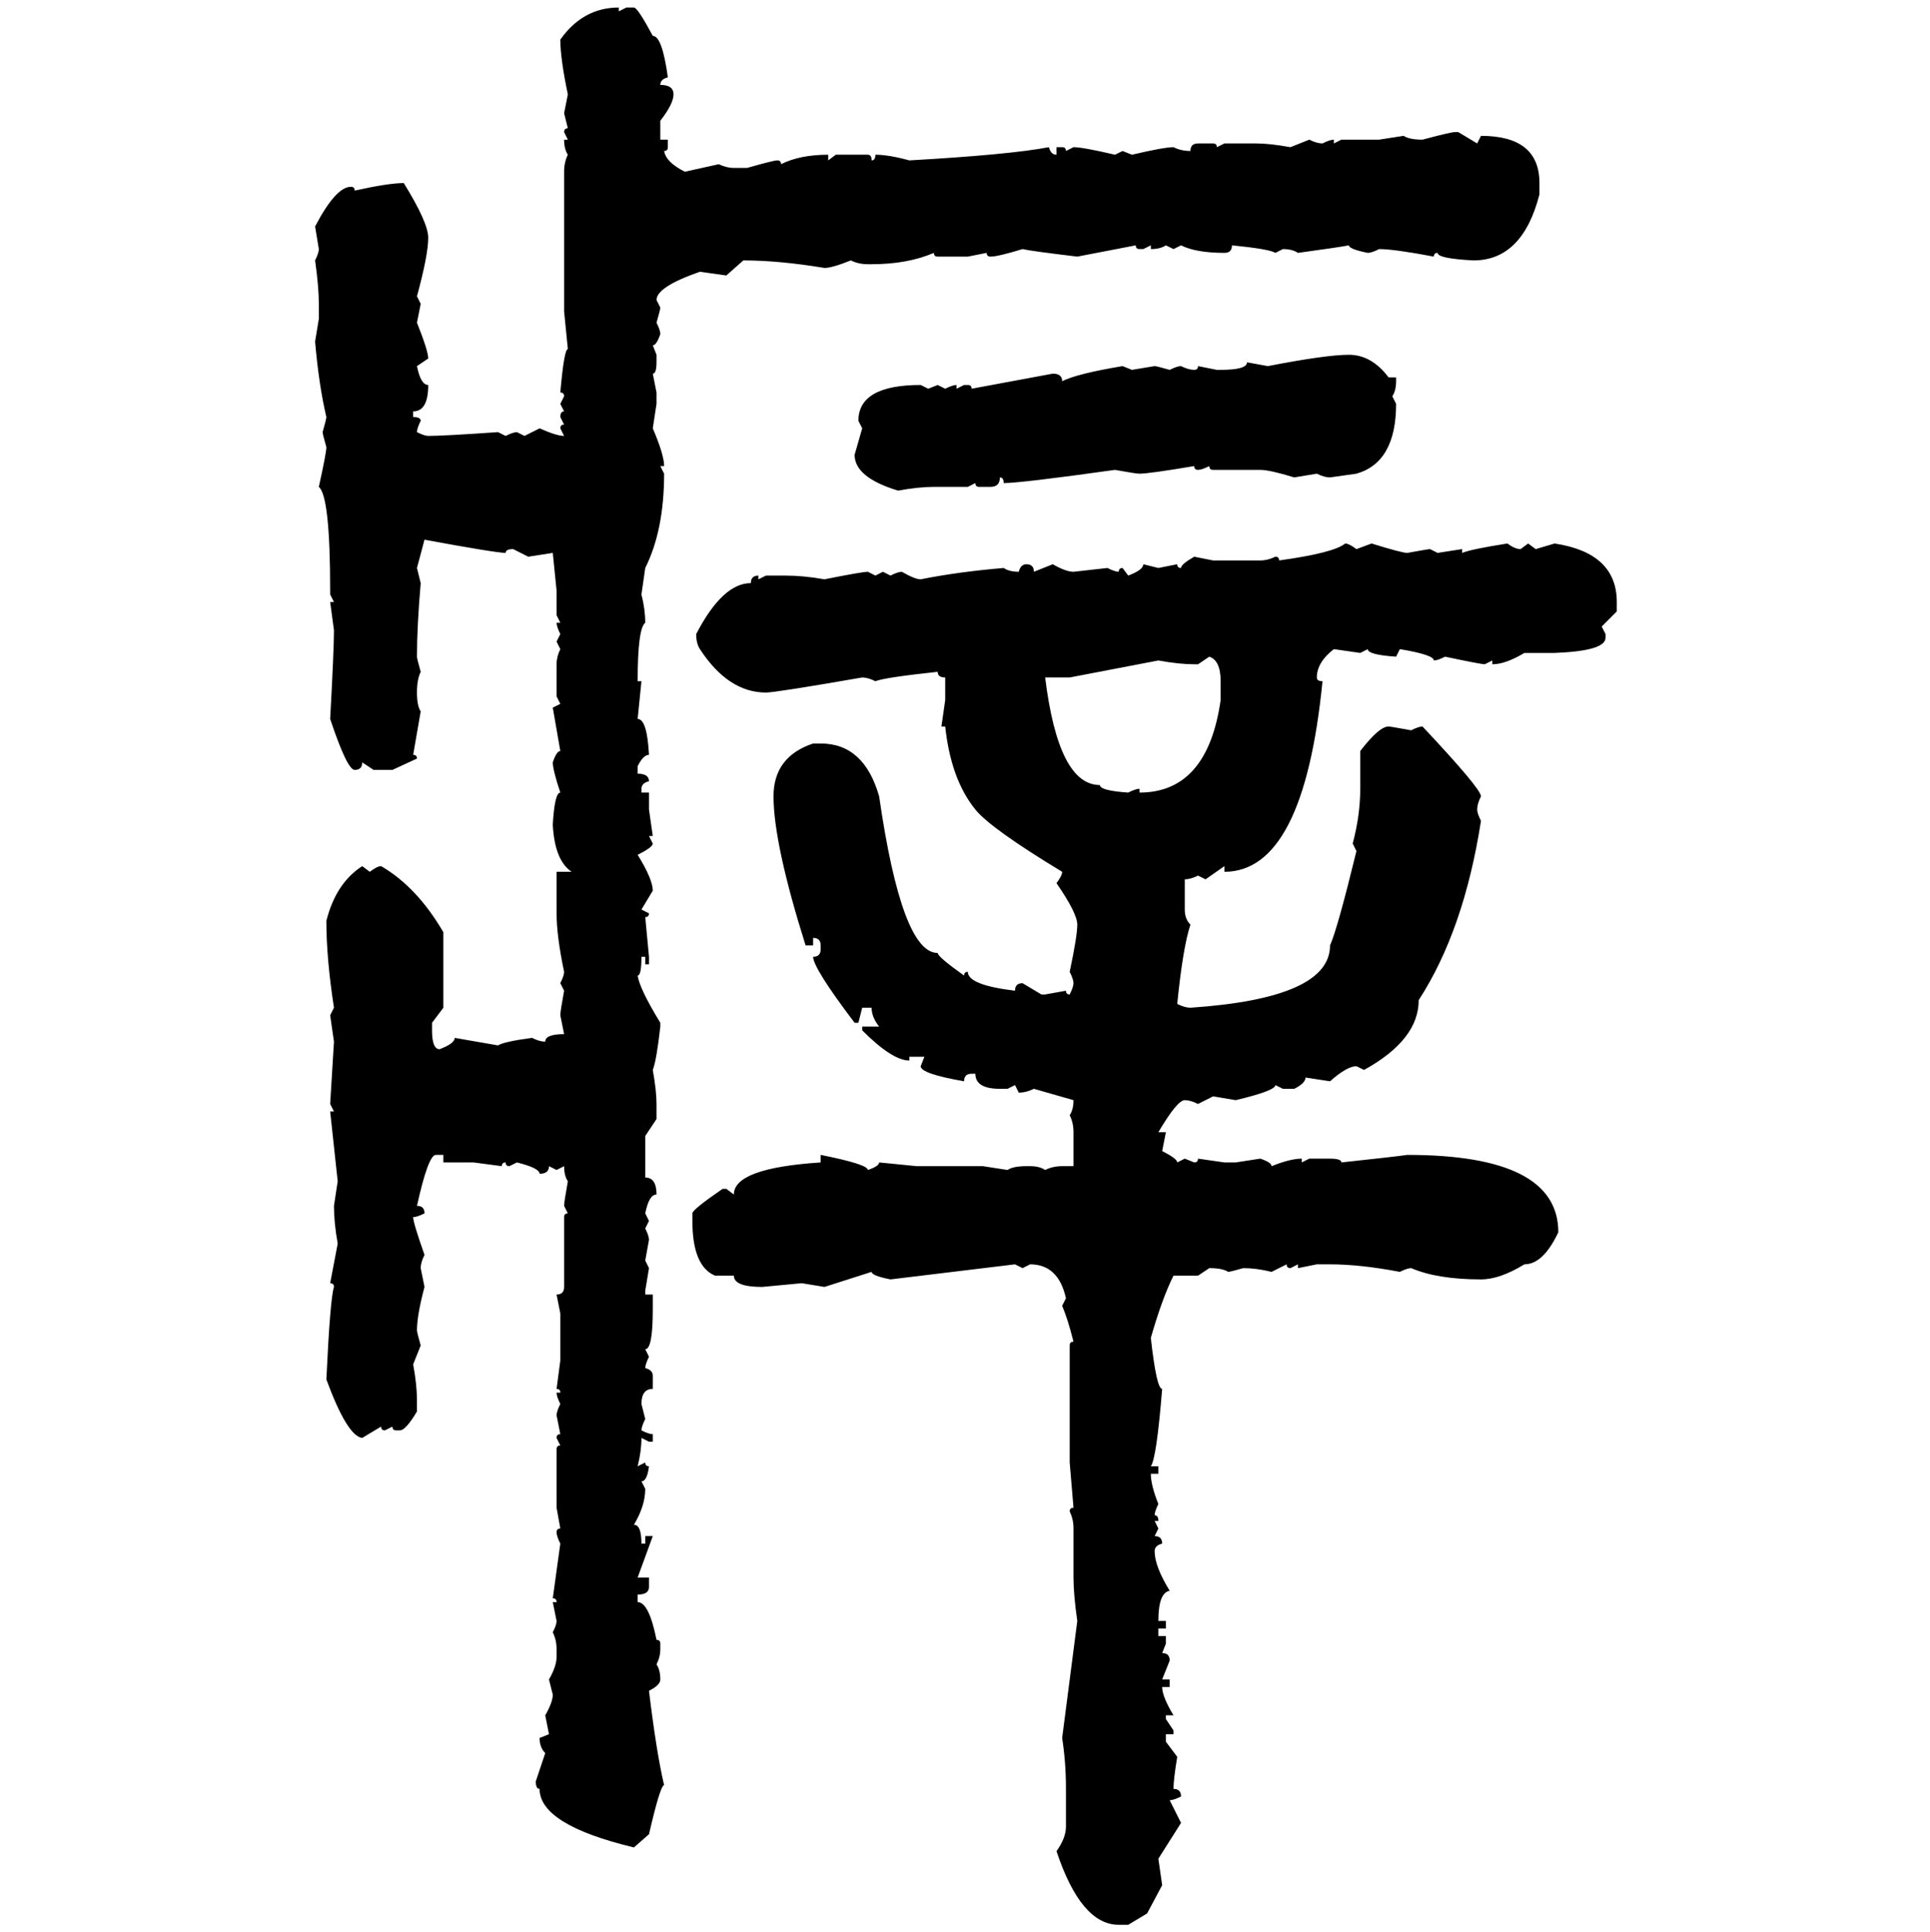 <svg xmlns="http://www.w3.org/2000/svg" xmlns:xlink="http://www.w3.org/1999/xlink" width="299.707" height="300"><path d="M96.09 1.17L96.09 1.17L96.09 1.76L97.27 1.17L98.44 1.17Q99.02 1.17 101.37 5.57L101.37 5.57Q102.83 5.57 103.71 12.01L103.71 12.01Q102.54 12.30 102.54 13.18L102.54 13.18Q104.59 13.18 104.59 14.65L104.59 14.65Q104.59 16.11 102.54 18.75L102.54 18.75L102.54 21.68L103.71 21.68L103.71 22.85Q103.71 23.44 103.13 23.44L103.13 23.44Q103.42 25.20 106.35 26.66L106.35 26.66L111.62 25.49Q112.79 26.07 113.96 26.07L113.96 26.07L116.02 26.07Q120.12 24.90 120.70 24.90L120.70 24.90Q121.29 24.90 121.29 25.49L121.29 25.49Q124.22 24.02 128.61 24.02L128.61 24.02L128.61 24.90L129.79 24.02L134.77 24.02Q135.35 24.02 135.35 24.90L135.35 24.90Q135.94 24.90 135.94 24.02L135.94 24.02Q137.99 24.02 141.21 24.90L141.21 24.90Q156.74 24.02 162.89 22.85L162.89 22.85Q163.18 24.02 164.06 24.02L164.06 24.02L164.06 22.85L164.94 22.85Q165.53 22.85 165.53 23.44L165.53 23.44L166.70 22.85Q168.16 22.85 173.14 24.02L173.14 24.02L174.32 23.44L175.78 24.02Q180.76 22.85 182.23 22.85L182.23 22.85Q183.40 23.44 184.86 23.44L184.86 23.44Q184.86 22.27 186.04 22.27L186.04 22.27L188.38 22.27Q188.96 22.27 188.96 22.85L188.96 22.85L190.14 22.27L195.12 22.27Q197.17 22.27 200.39 22.85L200.39 22.85L203.32 21.68Q204.49 22.27 205.37 22.27L205.37 22.27Q206.54 21.68 207.13 21.68L207.13 21.68L207.13 22.27L208.30 21.68L214.16 21.68L217.97 21.09Q218.85 21.68 220.90 21.68L220.90 21.68Q225.29 20.51 225.88 20.51L225.88 20.51L226.46 20.51L229.39 22.27L229.98 21.09Q239.06 21.09 239.06 28.42L239.06 28.42L239.06 30.18Q236.43 40.43 228.81 40.43L228.81 40.43Q223.24 40.14 223.24 39.26L223.24 39.26Q222.66 39.26 222.66 39.84L222.66 39.84Q216.50 38.67 214.16 38.67L214.16 38.67Q212.99 39.26 212.40 39.26L212.40 39.26Q209.47 38.67 209.47 38.09L209.47 38.09Q208.01 38.38 201.56 39.26L201.56 39.26Q200.68 38.67 199.22 38.67L199.22 38.67L198.05 39.26Q197.17 38.67 191.31 38.09L191.31 38.09Q191.31 39.26 190.14 39.26L190.14 39.26Q185.74 39.26 183.40 38.09L183.40 38.09L182.23 38.67L181.05 38.09Q180.18 38.67 178.71 38.67L178.71 38.67L178.71 38.09L177.54 38.67L176.95 38.67Q176.37 38.67 176.37 38.09L176.37 38.09L167.29 39.84Q159.96 38.96 158.79 38.67L158.79 38.67Q154.98 39.84 153.81 39.84L153.81 39.84Q153.22 39.84 153.22 39.26L153.22 39.26L150.29 39.84L145.61 39.84Q145.02 39.84 145.02 39.26L145.02 39.26Q140.92 41.02 135.35 41.02L135.35 41.02L134.77 41.02Q133.30 41.02 132.13 40.43L132.13 40.43Q129.20 41.60 128.03 41.60L128.03 41.60Q121.00 40.43 115.43 40.43L115.43 40.43L112.79 42.77L108.69 42.19Q101.95 44.53 101.95 46.58L101.95 46.58L102.54 47.75Q102.54 48.05 101.95 50.10L101.95 50.10Q102.54 51.27 102.54 51.86L102.54 51.86Q101.95 53.61 101.37 53.61L101.37 53.61L101.95 55.08L101.95 56.25Q101.95 58.01 101.37 58.01L101.37 58.01L101.95 60.94L101.95 62.70L101.37 66.50Q103.13 70.61 103.13 72.36L103.13 72.36L102.54 72.36L103.13 73.54Q103.13 82.32 100.20 88.18L100.20 88.18L99.61 92.29Q100.20 94.63 100.20 96.68L100.20 96.68Q99.02 97.56 99.02 105.76L99.02 105.76L99.61 105.76L99.02 111.62Q100.49 111.62 100.78 117.19L100.78 117.19Q99.90 117.19 99.02 118.95L99.02 118.95L99.02 120.12Q100.78 120.12 100.78 121.29L100.78 121.29Q99.61 121.58 99.61 122.46L99.61 122.46L99.61 123.05L100.78 123.05L100.78 125.68L101.37 129.79L100.78 129.79L101.37 130.96Q101.37 131.54 99.02 132.71L99.02 132.71Q101.37 136.52 101.37 138.28L101.37 138.28L99.61 141.21L100.78 141.80Q100.78 142.38 100.20 142.38L100.20 142.38L100.78 148.54L100.78 149.71L100.20 149.71L100.20 148.54L99.61 148.54Q99.61 151.46 99.02 151.46L99.02 151.46Q99.32 153.52 102.54 158.79L102.54 158.79L102.54 159.38Q101.95 164.65 101.37 166.11L101.37 166.11Q101.95 169.34 101.95 171.39L101.95 171.39L101.95 173.73L100.20 176.37L100.20 182.81Q101.95 182.81 101.95 185.45L101.95 185.45Q100.78 185.45 100.20 188.38L100.20 188.38L100.78 189.55L100.20 190.72Q100.78 191.89 100.78 192.48L100.78 192.48L100.20 195.70L100.78 196.88L100.20 200.39L100.20 200.98L101.37 200.98L101.37 203.32Q101.37 209.47 100.20 209.47L100.20 209.47L100.78 210.64Q100.20 211.82 100.20 212.40L100.20 212.40Q101.37 212.70 101.37 213.57L101.37 213.57L101.37 215.63Q99.61 215.63 99.61 217.97L99.61 217.97L100.20 220.31Q99.61 221.48 99.61 222.07L99.61 222.07Q100.78 222.66 101.37 222.66L101.37 222.66L101.37 223.83L100.78 223.83L99.61 223.24Q99.61 225.29 99.02 227.64L99.02 227.64L100.20 227.05Q100.20 227.64 100.78 227.64L100.78 227.64Q100.49 229.98 99.61 229.98L99.61 229.98L100.20 231.15Q100.20 233.79 98.44 236.72L98.44 236.72Q99.61 236.72 99.61 239.65L99.61 239.65L100.20 239.65L100.20 238.48L101.37 238.48L99.02 244.92L100.78 244.92L100.78 246.39Q100.78 247.56 99.02 247.56L99.02 247.56L99.02 248.73Q100.78 248.73 101.95 254.59L101.95 254.59Q102.54 254.59 102.54 255.18L102.54 255.18L102.54 256.05Q102.54 257.23 101.95 258.40L101.95 258.40Q102.54 259.28 102.54 260.74L102.54 260.74Q102.54 261.62 100.78 262.50L100.78 262.50Q101.95 272.17 103.13 277.15L103.13 277.15Q102.54 277.15 100.78 284.77L100.78 284.77L98.44 286.82Q83.79 283.30 83.79 277.73L83.79 277.73Q83.20 277.73 83.20 276.56L83.20 276.56L84.67 272.17Q83.79 271.29 83.79 269.82L83.79 269.82L85.25 269.24L84.67 266.31Q85.84 264.26 85.84 263.09L85.84 263.09L85.25 260.74Q86.43 258.69 86.43 257.23L86.43 257.23L86.43 256.05Q86.43 254.59 85.84 253.42L85.84 253.42Q86.43 252.25 86.43 251.66L86.43 251.66L85.84 248.73L86.43 248.73Q86.43 248.14 85.84 248.14L85.84 248.14L87.01 239.65Q86.43 238.48 86.43 237.89L86.43 237.89Q86.43 237.30 87.01 237.30L87.01 237.30L86.43 234.08L86.43 225Q86.43 224.41 87.01 224.41L87.01 224.41L86.43 223.24Q86.43 222.66 87.01 222.66L87.01 222.66L86.43 219.73Q86.43 219.14 87.01 217.97L87.01 217.97Q86.43 216.80 86.43 216.21L86.43 216.21L87.01 216.21Q87.01 215.63 86.43 215.63L86.43 215.63L87.01 211.23L87.01 203.91L86.43 200.98Q87.60 200.98 87.60 199.80L87.60 199.80L87.60 188.96Q87.60 188.38 88.18 188.38L88.18 188.38L87.60 187.21Q87.60 186.62 88.18 183.40L88.18 183.40Q87.60 182.52 87.60 181.05L87.60 181.05L86.43 181.64L85.25 181.05Q85.25 182.23 83.79 182.23L83.79 182.23Q83.79 181.35 80.27 180.47L80.27 180.47L79.10 181.05Q78.52 181.05 78.52 180.47L78.52 180.47Q77.93 180.47 77.93 181.05L77.93 181.05L73.54 180.47L68.85 180.47L68.85 179.30L67.68 179.30Q66.50 179.30 64.75 187.21L64.75 187.21Q65.92 187.21 65.92 188.38L65.92 188.38Q64.75 188.96 64.16 188.96L64.16 188.96Q64.16 189.84 65.92 194.82L65.92 194.82Q65.33 196.00 65.33 196.88L65.33 196.88L65.92 199.80Q64.75 204.20 64.75 206.54L64.75 206.54Q64.75 206.84 65.33 208.89L65.33 208.89L64.16 211.82Q64.75 215.04 64.75 217.38L64.75 217.38L64.75 219.14Q62.99 222.07 62.11 222.07L62.11 222.07L61.52 222.07Q60.94 222.07 60.94 221.48L60.94 221.48L59.77 222.07Q59.18 222.07 59.18 221.48L59.18 221.48L56.25 223.24Q53.91 222.95 50.68 214.16L50.68 214.16Q51.27 201.56 51.86 199.80L51.86 199.80Q51.86 199.22 51.27 199.22L51.27 199.22L52.44 193.07Q51.86 189.84 51.86 187.21L51.86 187.21L52.44 183.40L51.27 172.56L51.86 172.56L51.27 171.39L51.86 161.72L51.27 157.62L51.86 156.45Q50.68 148.83 50.68 142.97L50.68 142.97Q52.15 137.11 56.25 134.47L56.25 134.47L57.42 135.35Q58.59 134.47 59.18 134.47L59.18 134.47Q64.75 137.70 68.85 144.73L68.85 144.73L68.85 156.45L67.09 158.79L67.09 159.96Q67.09 162.89 68.26 162.89L68.26 162.89Q70.61 162.01 70.61 161.13L70.61 161.13L77.34 162.30Q78.22 161.72 82.62 161.13L82.62 161.13Q83.79 161.72 84.67 161.72L84.67 161.72Q84.67 160.55 87.60 160.55L87.60 160.55L87.01 157.62Q87.01 157.03 87.60 153.81L87.60 153.81L87.01 152.64Q87.60 151.46 87.60 150.88L87.60 150.88Q86.43 145.31 86.43 141.80L86.43 141.80L86.43 135.35L88.77 135.35Q86.13 133.59 85.84 128.03L85.84 128.03Q86.13 123.05 87.01 123.05L87.01 123.05Q85.84 119.53 85.84 118.36L85.84 118.36Q86.43 116.60 87.01 116.60L87.01 116.60L85.84 109.86L87.01 109.28L86.43 108.11L86.43 103.13Q86.43 101.95 87.01 100.78L87.01 100.78L86.43 99.61L87.01 98.44Q86.43 97.27 86.43 96.68L86.43 96.68L87.01 96.68L86.43 95.51L86.43 91.70L85.84 85.84L82.03 86.43L79.69 85.25Q78.52 85.25 78.52 85.84L78.52 85.84Q77.05 85.84 65.92 83.79L65.92 83.79L64.75 88.18L65.33 90.53Q64.75 97.27 64.75 101.95L64.75 101.95Q64.75 102.25 65.33 104.30L65.33 104.30Q64.75 105.47 64.75 107.52L64.75 107.52Q64.75 109.57 65.33 110.45L65.33 110.45L64.16 117.19Q64.75 117.19 64.75 117.77L64.75 117.77L60.94 119.53L58.01 119.53L56.25 118.36Q56.25 119.53 55.08 119.53L55.08 119.53Q53.91 119.53 51.27 111.62L51.27 111.62Q51.86 100.78 51.86 97.85L51.86 97.85L51.27 93.46L51.86 93.46L51.27 92.29L51.27 91.70Q51.27 77.05 49.51 75.59L49.51 75.59Q50.68 70.31 50.68 69.43L50.68 69.43Q50.10 67.38 50.10 67.09L50.10 67.09Q50.68 65.04 50.68 64.75L50.68 64.75Q49.51 59.77 48.93 53.03L48.93 53.03L49.51 49.51L49.51 47.17Q49.51 44.53 48.93 40.43L48.93 40.43Q49.51 39.26 49.51 38.67L49.51 38.67L48.93 35.16Q52.15 29.00 54.49 29.00L54.49 29.00Q55.08 29.00 55.08 29.59L55.08 29.59Q60.35 28.42 62.70 28.42L62.70 28.42Q66.50 34.57 66.50 36.91L66.50 36.91Q66.50 39.55 64.75 46.00L64.75 46.00L65.33 47.17L64.75 50.10Q66.50 54.49 66.50 55.66L66.50 55.66L64.75 56.84Q65.33 59.77 66.50 59.77L66.50 59.77Q66.50 63.87 64.16 63.87L64.16 63.87L64.16 64.75Q65.33 64.75 65.33 65.33L65.33 65.33Q64.75 66.50 64.75 67.09L64.75 67.09Q65.92 67.68 66.50 67.68L66.50 67.68Q68.85 67.68 77.34 67.09L77.34 67.09L78.52 67.68Q79.69 67.09 80.27 67.09L80.27 67.09L81.45 67.68L83.79 66.50Q86.43 67.68 87.60 67.68L87.60 67.68L87.01 66.50Q87.01 65.92 87.60 65.92L87.60 65.92L87.01 64.75Q87.01 63.87 87.60 63.87L87.60 63.87L87.01 62.70L87.60 61.52Q87.60 60.94 87.01 60.94L87.01 60.94Q87.60 54.20 88.18 54.20L88.18 54.20L87.60 48.34L87.60 26.66Q87.60 25.20 88.18 24.02L88.18 24.02Q87.60 23.14 87.60 21.68L87.60 21.68L88.18 21.68L87.60 20.51Q87.60 19.92 88.18 19.92L88.18 19.92L87.60 17.58L88.18 14.65Q87.01 9.08 87.01 6.15L87.01 6.15Q90.53 1.17 96.09 1.17ZM209.47 55.08L209.47 55.08Q212.99 55.08 215.63 58.59L215.63 58.59L216.80 58.59L216.80 59.18Q216.80 60.64 216.21 61.52L216.21 61.52L216.80 62.70Q216.80 71.78 210.64 73.54L210.64 73.54L206.54 74.12Q205.66 74.12 204.49 73.54L204.49 73.54L200.98 74.12Q197.17 72.95 195.70 72.95L195.70 72.95L188.38 72.95Q187.79 72.95 187.79 72.36L187.79 72.36Q186.62 72.95 186.04 72.95L186.04 72.95Q185.45 72.95 185.45 72.36L185.45 72.36Q178.42 73.54 176.95 73.54L176.95 73.54Q176.37 73.54 173.14 72.95L173.14 72.95Q158.50 75 155.86 75L155.86 75Q155.86 74.12 155.27 74.12L155.27 74.12Q155.27 75.59 153.81 75.59L153.81 75.59L152.05 75.59Q151.46 75.59 151.46 75L151.46 75L150.29 75.59L145.02 75.59Q142.68 75.59 139.45 76.17L139.45 76.17Q132.71 74.12 132.71 70.61L132.71 70.61L133.89 66.50L133.30 65.33Q133.30 59.77 142.97 59.77L142.97 59.77L144.14 60.35L145.61 59.77L146.78 60.35Q147.95 59.77 148.54 59.77L148.54 59.77L148.54 60.35L149.71 59.77L150.29 59.77Q150.88 59.77 150.88 60.35L150.88 60.35L163.48 58.01Q164.94 58.01 164.94 59.18L164.94 59.18Q167.29 58.01 174.32 56.84L174.32 56.84L175.78 57.42L179.30 56.84Q179.59 56.84 181.64 57.42L181.64 57.42Q182.81 56.84 183.40 56.84L183.40 56.84Q184.57 57.42 185.45 57.42L185.45 57.42Q186.04 57.42 186.04 56.84L186.04 56.84L188.96 57.42L189.55 57.42Q193.65 57.42 193.65 56.25L193.65 56.25L196.88 56.84Q205.96 55.08 209.47 55.08ZM208.89 84.38L208.89 84.38Q209.47 84.38 210.64 85.25L210.64 85.25L212.99 84.38Q217.68 85.84 218.55 85.84L218.55 85.84Q221.78 85.25 222.07 85.25L222.07 85.25L223.24 85.84L227.05 85.25L227.05 85.84Q228.52 85.25 234.08 84.38L234.08 84.38Q235.25 85.25 236.13 85.25L236.13 85.25L237.30 84.38L238.48 85.25L241.41 84.38Q251.07 85.84 251.07 93.46L251.07 93.46L251.07 94.92L248.73 97.27L249.32 98.44L249.32 99.02Q249.32 101.07 241.41 101.37L241.41 101.37L236.72 101.37Q233.79 103.13 231.74 103.13L231.74 103.13L231.74 102.54L230.57 103.13Q229.98 103.13 224.41 101.95L224.41 101.95Q223.24 102.54 222.66 102.54L222.66 102.54Q222.66 101.66 217.38 100.78L217.38 100.78L216.80 101.95Q212.40 101.66 212.40 100.78L212.40 100.78L211.23 101.37L207.13 100.78Q204.49 102.83 204.49 105.18L204.49 105.18Q204.49 105.76 205.37 105.76L205.37 105.76Q202.44 135.35 190.14 135.35L190.14 135.35L190.14 134.47L187.21 136.52L186.04 135.94Q184.86 136.52 183.98 136.52L183.98 136.52L183.98 141.21Q183.98 142.68 184.86 143.55L184.86 143.55Q183.69 147.07 182.81 155.86L182.81 155.86Q183.98 156.45 184.86 156.45L184.86 156.45Q206.54 154.98 206.54 146.78L206.54 146.78Q207.71 144.14 210.64 132.13L210.64 132.13L210.06 130.96Q211.23 126.56 211.23 122.46L211.23 122.46L211.23 116.60Q214.16 112.79 215.63 112.79L215.63 112.79Q215.92 112.79 219.14 113.38L219.14 113.38Q220.31 112.79 220.90 112.79L220.90 112.79Q229.98 122.46 229.98 123.63L229.98 123.63Q229.39 124.80 229.39 125.68L229.39 125.68Q229.39 126.27 229.98 127.44L229.98 127.44Q227.34 144.43 220.31 155.27L220.31 155.27Q220.31 161.43 211.82 166.11L211.82 166.11L210.64 165.53Q209.18 165.53 206.54 167.87L206.54 167.87L202.73 167.29Q202.73 168.16 200.98 169.04L200.98 169.04L199.22 169.04L198.05 168.46Q198.05 169.34 191.89 170.80L191.89 170.80L188.38 170.21L186.04 171.39Q184.86 170.80 183.98 170.80L183.98 170.80Q182.81 170.80 179.88 175.78L179.88 175.78L181.05 175.78L180.47 178.71Q182.81 179.88 182.81 180.47L182.81 180.47L183.98 179.88L185.45 180.47Q186.04 180.47 186.04 179.88L186.04 179.88L190.14 180.47L191.89 180.47L195.70 179.88Q197.46 180.47 197.46 181.05L197.46 181.05Q200.39 179.88 202.15 179.88L202.15 179.88L202.15 180.47L203.32 179.88L206.54 179.88Q208.30 179.88 208.30 180.47L208.30 180.47Q216.50 179.59 218.55 179.30L218.55 179.30Q241.99 179.30 241.99 191.31L241.99 191.31Q239.65 196.29 236.72 196.29L236.72 196.29Q232.91 198.63 229.98 198.63L229.98 198.63Q223.24 198.63 219.14 196.88L219.14 196.88Q218.55 196.88 217.38 197.46L217.38 197.46Q211.23 196.29 206.54 196.29L206.54 196.29L204.49 196.29L201.56 196.88L201.56 196.29L200.39 196.88Q199.80 196.88 199.80 196.29L199.80 196.29L197.46 197.46Q195.12 196.88 193.07 196.88L193.07 196.88Q191.02 197.46 190.72 197.46L190.72 197.46Q189.84 196.88 187.79 196.88L187.79 196.88L186.04 198.05L182.23 198.05Q180.47 201.56 178.71 207.71L178.71 207.71Q179.59 215.63 180.47 215.63L180.47 215.63Q179.59 226.46 178.71 227.64L178.71 227.64L179.88 227.64L179.88 228.81L178.71 228.81Q178.71 230.57 179.88 233.50L179.88 233.50Q179.30 234.67 179.30 235.25L179.30 235.25Q179.88 235.25 179.88 236.13L179.88 236.13L179.30 236.13L179.88 237.30L179.30 238.48Q180.47 238.48 180.47 239.65L180.47 239.65Q179.30 239.94 179.30 240.82L179.30 240.82Q179.30 243.16 181.64 246.97L181.64 246.97Q179.88 247.27 179.88 251.66L179.88 251.66L181.05 251.66L181.05 252.83L179.88 252.83L179.88 254.00L181.05 254.00L181.05 255.18L180.47 256.64Q181.64 256.64 181.64 257.81L181.64 257.81L180.47 260.74L181.64 260.74L181.64 261.91L180.47 261.91Q180.47 263.38 182.23 266.31L182.23 266.31L181.05 266.31L181.05 266.89L182.23 268.65L182.23 269.24L181.05 269.24L181.05 270.41L182.81 272.75Q182.23 276.27 182.23 277.73L182.23 277.73Q183.40 277.73 183.40 278.91L183.40 278.91Q182.23 279.49 181.64 279.49L181.64 279.49L183.40 283.01L179.88 288.57L180.47 292.68L178.13 297.07L175.20 298.83L173.73 298.83Q167.87 298.83 164.06 287.40L164.06 287.40Q165.53 285.35 165.53 283.59L165.53 283.59L165.53 277.73Q165.53 273.63 164.94 269.82L164.94 269.82L167.29 251.66Q166.70 247.56 166.70 244.92L166.70 244.92L166.70 237.30Q166.70 235.84 166.11 234.67L166.11 234.67Q166.11 234.08 166.70 234.08L166.70 234.08L166.11 227.05L166.11 208.89Q166.11 208.30 166.70 208.30L166.70 208.30Q165.82 204.79 164.94 202.73L164.94 202.73L165.53 201.56Q164.36 196.29 159.96 196.29L159.96 196.29L158.79 196.88L157.62 196.29L138.28 198.63Q135.35 198.05 135.35 197.46L135.35 197.46L128.03 199.80L124.51 199.22L118.36 199.80Q113.96 199.80 113.96 198.05L113.96 198.05L111.04 198.05Q107.52 196.58 107.52 189.55L107.52 189.55L107.52 188.38Q107.52 187.79 112.21 184.57L112.21 184.57L112.79 184.57L113.96 185.45Q113.96 181.35 127.44 180.47L127.44 180.47L127.44 179.30Q134.77 180.76 134.77 181.64L134.77 181.64Q136.52 181.05 136.52 180.47L136.52 180.47L142.38 181.05L152.64 181.05L156.45 181.64Q157.32 181.05 159.38 181.05L159.38 181.05L159.96 181.05Q161.43 181.05 162.30 181.64L162.30 181.64Q163.48 181.05 164.94 181.05L164.94 181.05L166.70 181.05L166.70 175.78Q166.70 174.32 166.11 173.14L166.11 173.14Q166.70 172.27 166.70 170.80L166.70 170.80L160.55 169.04Q159.38 169.63 158.20 169.63L158.20 169.63L157.62 168.46L156.45 169.04L155.27 169.04Q151.46 169.04 151.46 166.70L151.46 166.70L150.88 166.70Q149.71 166.70 149.71 167.87L149.71 167.87Q142.97 166.70 142.97 165.53L142.97 165.53L143.55 164.06L141.21 164.06L141.21 164.65Q138.57 164.65 133.89 159.96L133.89 159.96L133.89 159.38L136.52 159.38Q135.35 157.91 135.35 156.45L135.35 156.45L133.89 156.45L133.30 158.79L132.71 158.79Q126.27 150.29 126.27 148.54L126.27 148.54Q127.44 148.54 127.44 147.36L127.44 147.36L127.44 146.78Q127.44 145.61 126.27 145.61L126.27 145.61L126.27 146.78L125.10 146.78Q120.12 130.96 120.12 123.63L120.12 123.63Q120.12 117.48 126.27 115.43L126.27 115.43L127.44 115.43Q134.18 115.43 136.52 123.63L136.52 123.63Q140.04 147.95 145.61 147.95L145.61 147.95Q145.61 148.54 149.71 151.46L149.71 151.46Q149.71 150.88 150.29 150.88L150.29 150.88Q150.29 152.93 157.62 153.81L157.62 153.81Q157.62 152.64 158.79 152.64L158.79 152.64L161.72 154.39L162.30 154.39L165.53 153.81Q165.53 154.39 166.11 154.39L166.11 154.39Q166.70 153.22 166.70 152.64L166.70 152.64Q166.70 152.05 166.11 150.88L166.11 150.88Q167.29 145.31 167.29 143.55L167.29 143.55Q167.29 141.80 164.06 137.11L164.06 137.11Q164.94 135.94 164.94 135.35L164.94 135.35Q153.81 128.61 151.46 125.68L151.46 125.68Q147.66 121.00 146.78 112.79L146.78 112.79L146.19 112.79L146.78 108.69L146.78 105.18Q145.61 105.18 145.61 104.30L145.61 104.30Q137.40 105.18 135.94 105.76L135.94 105.76Q134.77 105.18 133.89 105.18L133.89 105.18Q120.41 107.52 118.95 107.52L118.95 107.52Q113.09 107.52 108.69 100.78L108.69 100.78Q108.11 99.90 108.11 98.44L108.11 98.44Q112.21 90.53 116.60 90.53L116.60 90.53Q116.60 89.36 117.77 89.36L117.77 89.36L117.77 89.94L118.95 89.36L121.88 89.36Q124.80 89.36 128.03 89.94L128.03 89.94Q133.89 88.77 134.77 88.77L134.77 88.77L135.94 89.36L137.11 88.77L138.28 89.36Q139.45 88.77 140.04 88.77L140.04 88.77Q142.09 89.94 142.97 89.94L142.97 89.94Q148.83 88.77 155.86 88.18L155.86 88.18Q156.74 88.77 158.20 88.77L158.20 88.77Q158.50 87.60 159.38 87.60L159.38 87.60Q160.55 87.60 160.55 88.77L160.55 88.77L163.48 87.60Q165.53 88.77 166.70 88.77L166.70 88.77L171.97 88.18Q173.14 88.77 173.73 88.77L173.73 88.77Q173.73 88.18 174.32 88.18L174.32 88.18L175.20 89.36Q177.54 88.48 177.54 87.60L177.54 87.60L179.88 88.18L182.81 87.60Q182.81 88.18 183.40 88.18L183.40 88.18Q183.40 87.60 185.45 86.43L185.45 86.43L188.38 87.01L195.70 87.01Q196.88 87.01 198.05 86.43L198.05 86.43Q198.63 86.43 198.63 87.01L198.63 87.01Q207.13 85.84 208.89 84.38ZM187.79 101.95L186.04 103.13L185.45 103.13Q183.11 103.13 179.88 102.54L179.88 102.54L166.11 105.18L162.30 105.18Q164.36 121.88 170.80 121.88L170.80 121.88Q170.80 122.75 175.20 123.05L175.20 123.05Q176.37 122.46 176.95 122.46L176.95 122.46L176.95 123.05Q187.50 123.05 189.55 108.69L189.55 108.69L189.55 105.76Q189.55 102.54 187.79 101.95L187.79 101.95Z"/></svg>